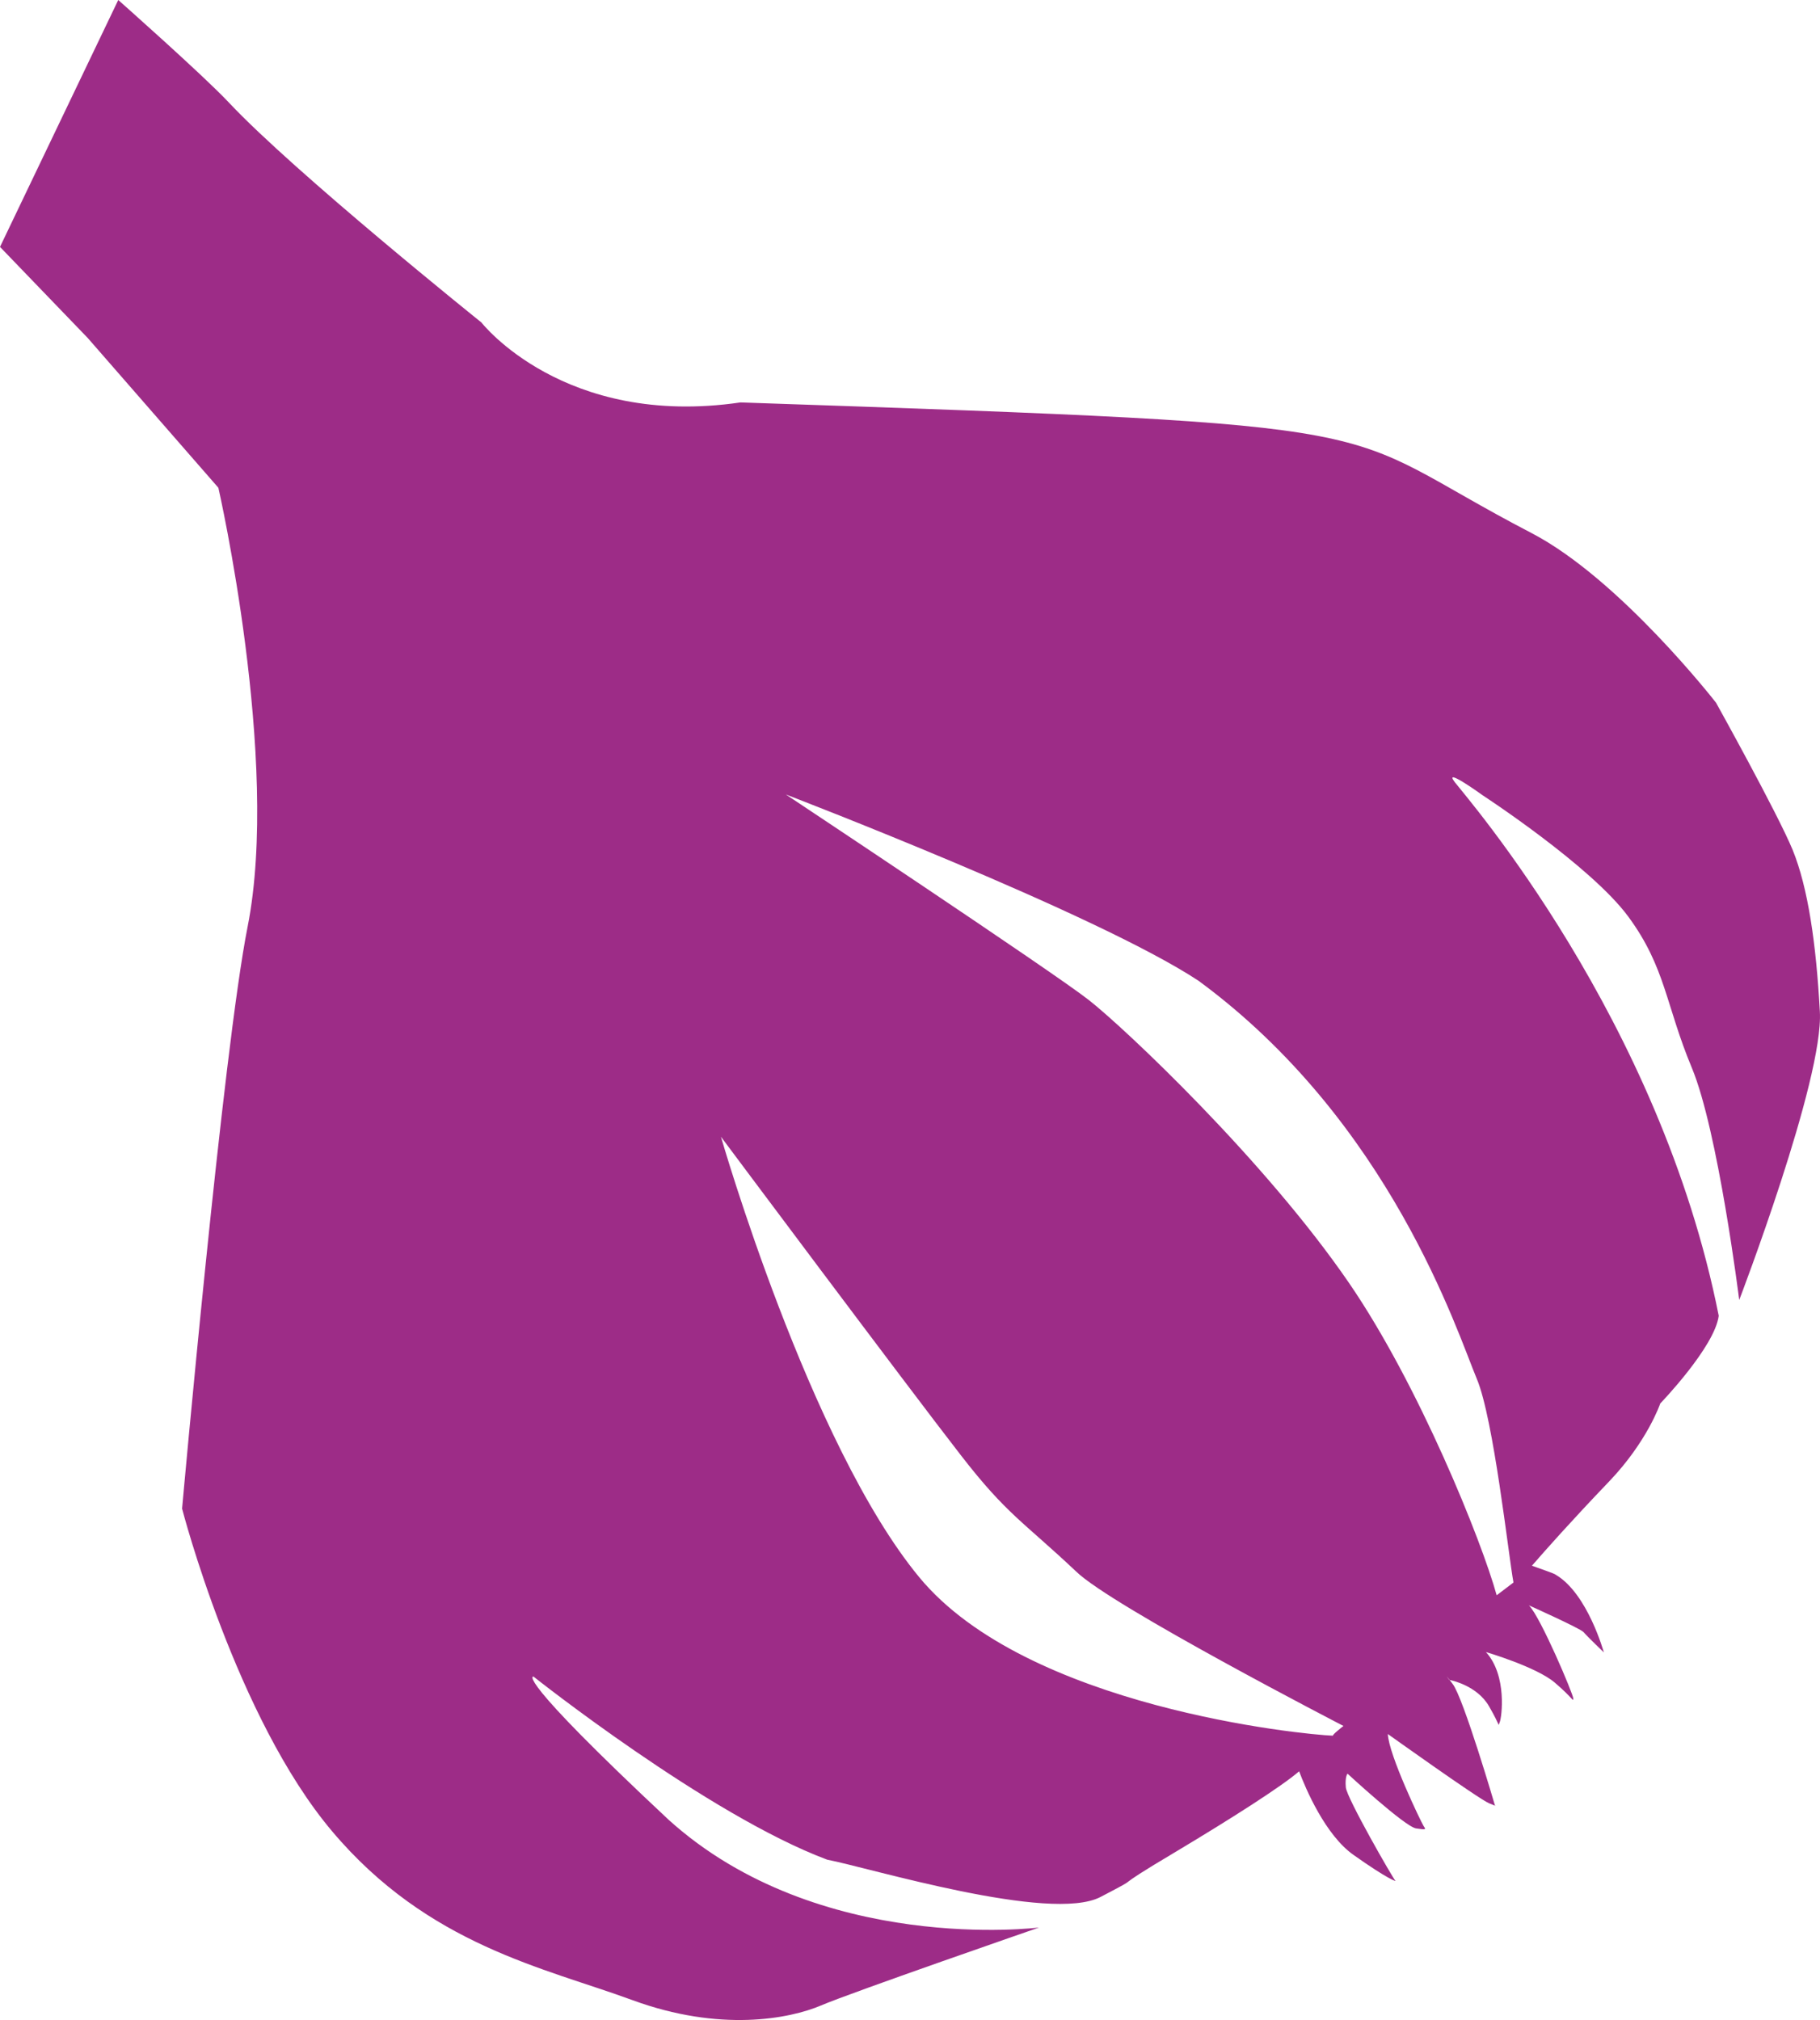 <?xml version="1.0" encoding="utf-8"?>
<!-- Generator: Adobe Illustrator 27.7.0, SVG Export Plug-In . SVG Version: 6.00 Build 0)  -->
<svg version="1.1" id="Vrstva_1" xmlns="http://www.w3.org/2000/svg" xmlns:xlink="http://www.w3.org/1999/xlink" x="0px" y="0px"
	 width="541.742px" height="601.339px" viewBox="0 0 541.742 601.339" enable-background="new 0 0 541.742 601.339"
	 xml:space="preserve">
<g>
	<path fill="#9D2C87" d="M439.6,410.5c5,11.9,9.4,52.4,10.9,60.6l-5,3.8c-4.5-16.3-23.2-62.7-43.9-92.9
		c-25-36.5-66.8-75.9-77.5-84.3c-10.7-8.4-90.2-61.2-90.2-61.2S326.6,272,356.8,292C413.9,334,433.8,396.7,439.6,410.5 M396.8,516.7
		L396.8,516.7c-8.8-0.3-91.2-8.4-123.2-47.2c-32.7-39.6-59-131.1-59-131.1s55.4,74.2,71.4,94.8c13.7,17.7,18.5,19.7,34.3,34.6
		c10.5,10.3,79.6,46,79.6,46S396.4,516.5,396.8,516.7 M510.8,209.2c0,0-28.6-36.8-54.9-50.5c-62.1-32.3-29-31.9-235.5-38.9
		c-52.6,7.7-77.1-23.8-77.1-23.8S87.6,51.3,68.1,30.5C60.5,22.4,35.2,0,35.2,0L0,73.5l26.1,27.1L65,145.2c0,0,18.5,81.2,8.7,130.7
		c-7.3,36.8-19.5,173.2-19.5,173.2s16.1,62.3,44.7,96.1c28.6,33.9,63.2,40.6,89.3,50.2c26.1,9.6,46.8,5.6,56.2,1.6
		c9.4-4,64.9-23.2,64.9-23.2s-65.5,8.3-110.2-32c-46.8-43.8-40.3-42.7-40.3-42.7s51.9,41.2,87.4,54.5c12.5,2.4,66.5,18.9,81.4,11.1
		c14.9-7.8-0.1-0.1,22.8-13.7c16.2-9.7,31.1-19.2,36.3-23.7c1.9,5.1,7.8,19,16.2,24.9c10.3,7.3,13,8.1,12.4,7.6
		s-14.4-24.5-14.7-27.7s0.5-4.1,0.5-4.1s17.1,15.8,20.4,16.3c3.3,0.5,2.9,0.3,2.2-0.8s-10.3-21-10.6-27.3c0,0,27,19.3,30.1,20.6
		s1.8,0.7,1.8,0.7s-9.4-32.1-12.6-36.2c-0.4-0.5-0.7-0.9-0.9-1.2h-0.1c0,0-1.7-2.2,0.1,0c0.4,0.1,8.1,1.6,11.7,7.8
		c3.7,6.4,2.6,6.1,3.2,4.8c0.6-1.3,2.3-13.9-4.1-20.9c0,0,15,4.4,20.5,9.1c5.5,4.7,5.5,5.9,5.5,4.7s-9.7-24.2-13.2-27.7
		c0,0,15.4,6.9,16.3,8c0.9,1.1,6,6,6,6s-4.8-17.5-14.3-23.1c-0.4-0.4-4.7-1.8-7.1-2.7c3.9-4.5,11.7-13.3,22.9-25
		c11.5-12,15.3-23.3,15.3-23.3s16.2-16.8,17.4-26.1c-17.5-88.3-75-154.2-78.6-158.9c-3.6-4.7,8.4,4,8.4,4s32.2,21,43.3,36.1
		c11.1,15.1,11.1,26.3,18.9,45c7.8,18.7,14.1,69.1,14.1,69.1s25.2-65.8,24-85.9c-1.1-20.1-3.5-36.8-8.1-48.1
		C529,241.9,510.8,209.2,510.8,209.2"/>
</g>
</svg>
